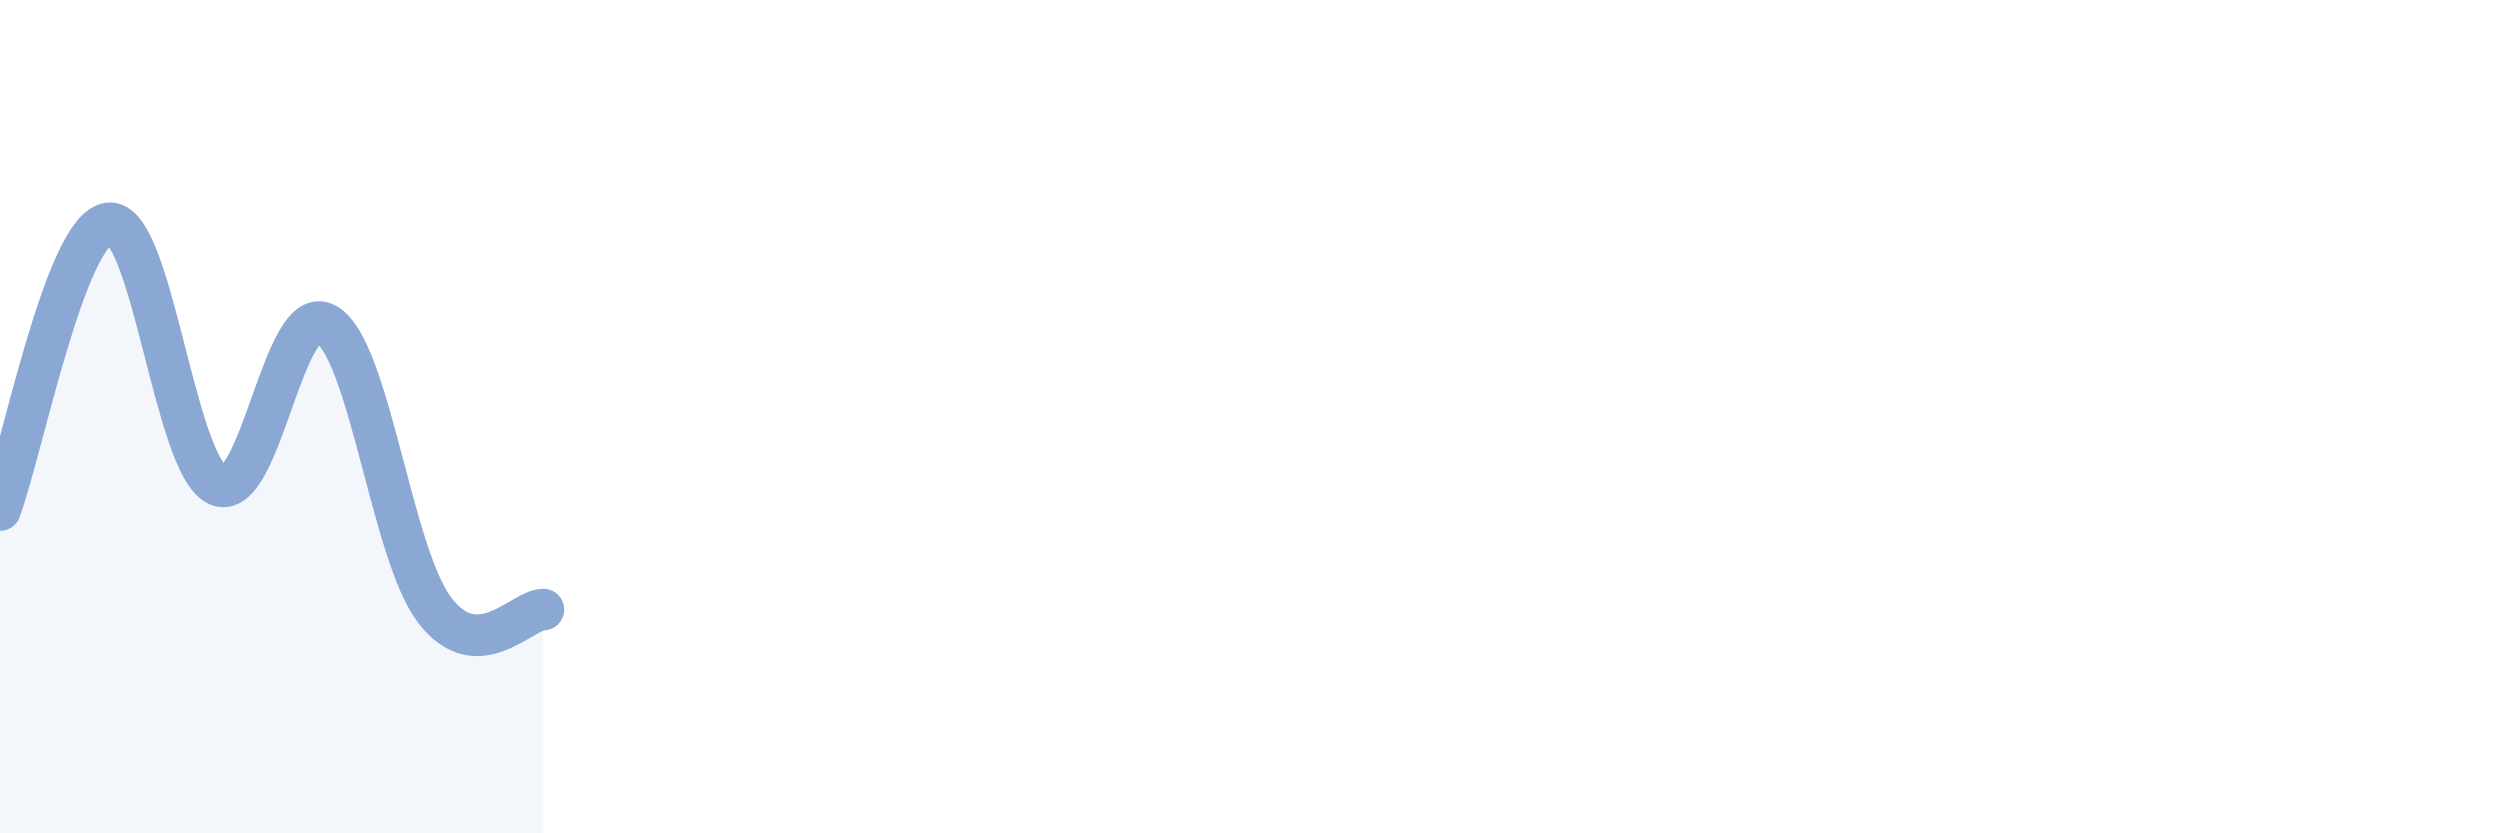 
    <svg width="60" height="20" viewBox="0 0 60 20" xmlns="http://www.w3.org/2000/svg">
      <path
        d="M 0,12.24 C 0.52,10.86 1.57,5.48 2.61,5.36 C 3.65,5.24 4.18,11.16 5.22,11.64 C 6.26,12.12 6.79,7.18 7.83,7.78 C 8.87,8.38 9.39,13.27 10.43,14.64 C 11.47,16.01 12.52,14.63 13.04,14.63L13.04 20L0 20Z"
        fill="#8ba7d3"
        opacity="0.1"
        stroke-linecap="round"
        stroke-linejoin="round"
      />
      <path
        d="M 0,12.24 C 0.52,10.86 1.57,5.48 2.61,5.36 C 3.65,5.24 4.18,11.16 5.22,11.64 C 6.26,12.12 6.79,7.18 7.83,7.78 C 8.87,8.38 9.39,13.27 10.43,14.64 C 11.47,16.01 12.52,14.63 13.04,14.63"
        stroke="#8ba7d3"
        stroke-width="1"
        fill="none"
        stroke-linecap="round"
        stroke-linejoin="round"
      />
    </svg>
  